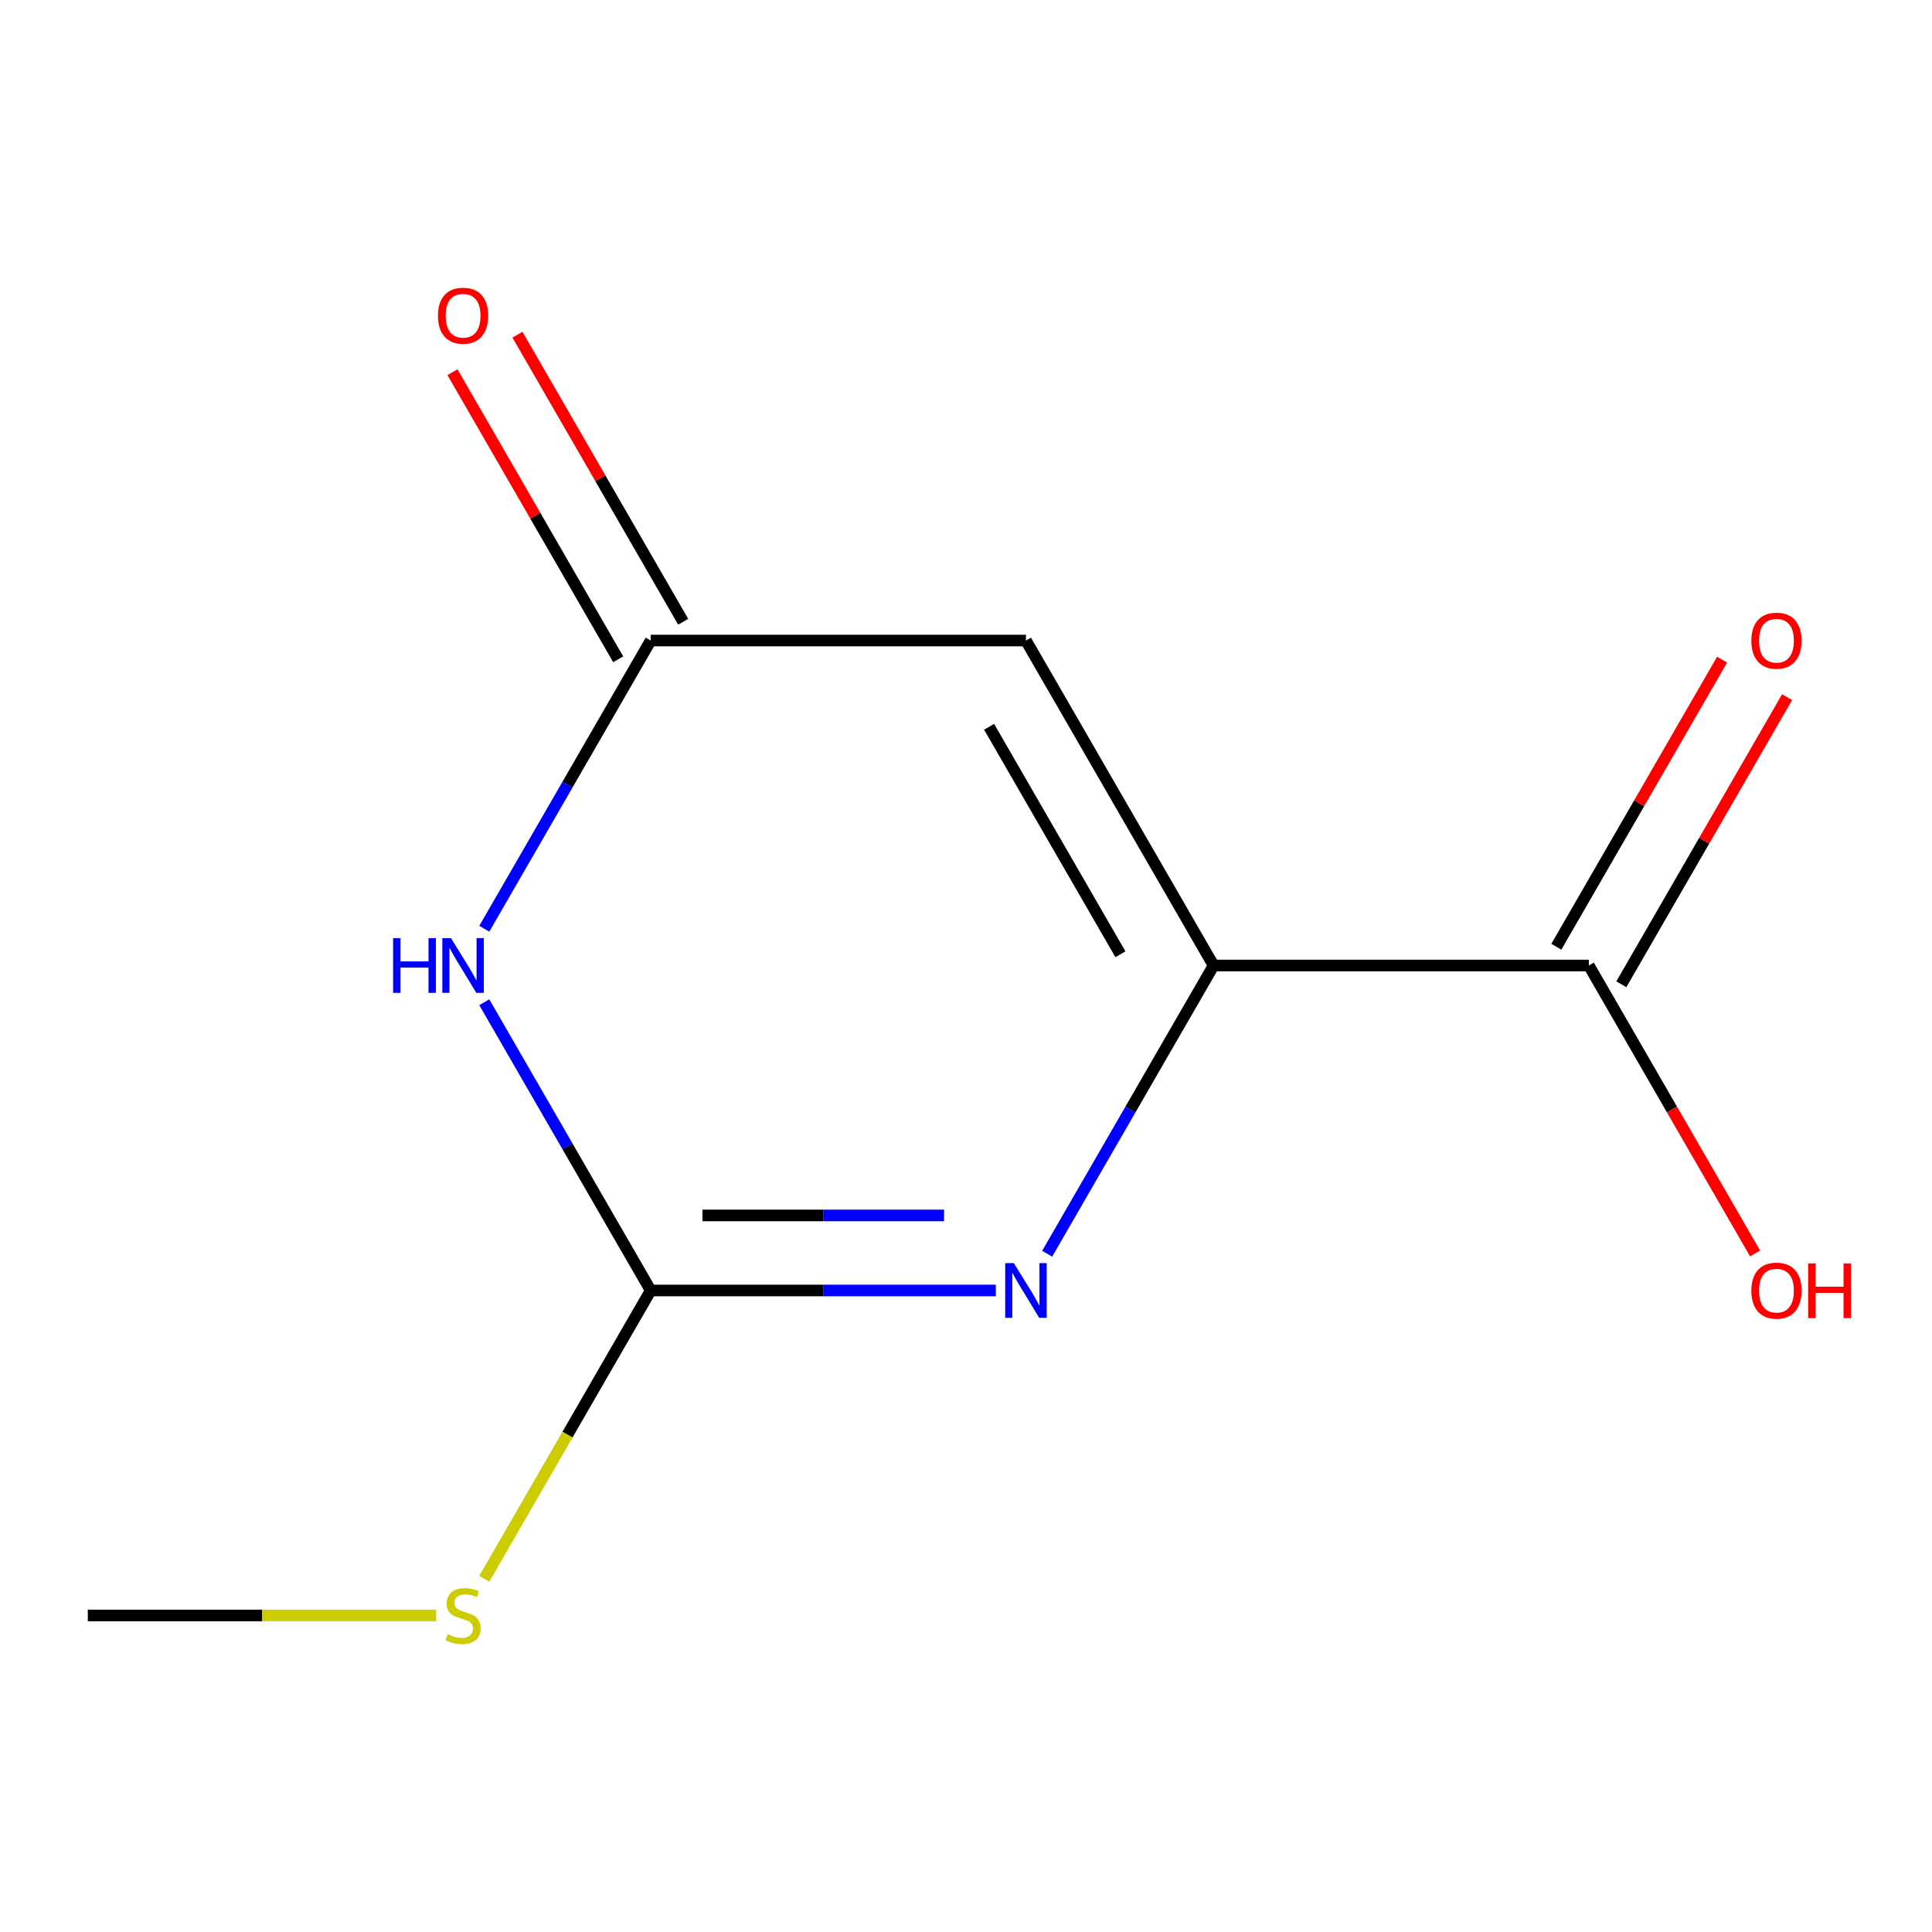 <?xml version='1.0' encoding='iso-8859-1'?>
<svg version='1.1' baseProfile='full'
              xmlns='http://www.w3.org/2000/svg'
                      xmlns:rdkit='http://www.rdkit.org/xml'
                      xmlns:xlink='http://www.w3.org/1999/xlink'
                  xml:space='preserve'
width='1000px' height='1000px' viewBox='0 0 1000 1000'>
<!-- END OF HEADER -->
<rect style='opacity:1.0;fill:#FFFFFF;stroke:none' width='1000' height='1000' x='0' y='0'> </rect>
<path class='bond-0' d='M 628.147,499.745 L 585.078,574.342' style='fill:none;fill-rule:evenodd;stroke:#000000;stroke-width:6px;stroke-linecap:butt;stroke-linejoin:miter;stroke-opacity:1' />
<path class='bond-0' d='M 585.078,574.342 L 542.01,648.938' style='fill:none;fill-rule:evenodd;stroke:#0000FF;stroke-width:6px;stroke-linecap:butt;stroke-linejoin:miter;stroke-opacity:1' />
<path class='bond-3' d='M 628.147,499.745 L 531.031,331.537' style='fill:none;fill-rule:evenodd;stroke:#000000;stroke-width:6px;stroke-linecap:butt;stroke-linejoin:miter;stroke-opacity:1' />
<path class='bond-3' d='M 579.938,493.937 L 511.957,376.191' style='fill:none;fill-rule:evenodd;stroke:#000000;stroke-width:6px;stroke-linecap:butt;stroke-linejoin:miter;stroke-opacity:1' />
<path class='bond-5' d='M 628.147,499.745 L 822.377,499.745' style='fill:none;fill-rule:evenodd;stroke:#000000;stroke-width:6px;stroke-linecap:butt;stroke-linejoin:miter;stroke-opacity:1' />
<path class='bond-2' d='M 515.436,667.954 L 426.118,667.954' style='fill:none;fill-rule:evenodd;stroke:#0000FF;stroke-width:6px;stroke-linecap:butt;stroke-linejoin:miter;stroke-opacity:1' />
<path class='bond-2' d='M 426.118,667.954 L 336.801,667.954' style='fill:none;fill-rule:evenodd;stroke:#000000;stroke-width:6px;stroke-linecap:butt;stroke-linejoin:miter;stroke-opacity:1' />
<path class='bond-2' d='M 488.64,629.108 L 426.118,629.108' style='fill:none;fill-rule:evenodd;stroke:#0000FF;stroke-width:6px;stroke-linecap:butt;stroke-linejoin:miter;stroke-opacity:1' />
<path class='bond-2' d='M 426.118,629.108 L 363.596,629.108' style='fill:none;fill-rule:evenodd;stroke:#000000;stroke-width:6px;stroke-linecap:butt;stroke-linejoin:miter;stroke-opacity:1' />
<path class='bond-1' d='M 250.664,480.73 L 293.732,406.133' style='fill:none;fill-rule:evenodd;stroke:#0000FF;stroke-width:6px;stroke-linecap:butt;stroke-linejoin:miter;stroke-opacity:1' />
<path class='bond-1' d='M 293.732,406.133 L 336.801,331.537' style='fill:none;fill-rule:evenodd;stroke:#000000;stroke-width:6px;stroke-linecap:butt;stroke-linejoin:miter;stroke-opacity:1' />
<path class='bond-11' d='M 250.664,518.761 L 293.732,593.358' style='fill:none;fill-rule:evenodd;stroke:#0000FF;stroke-width:6px;stroke-linecap:butt;stroke-linejoin:miter;stroke-opacity:1' />
<path class='bond-11' d='M 293.732,593.358 L 336.801,667.954' style='fill:none;fill-rule:evenodd;stroke:#000000;stroke-width:6px;stroke-linecap:butt;stroke-linejoin:miter;stroke-opacity:1' />
<path class='bond-8' d='M 336.801,667.954 L 293.721,742.571' style='fill:none;fill-rule:evenodd;stroke:#000000;stroke-width:6px;stroke-linecap:butt;stroke-linejoin:miter;stroke-opacity:1' />
<path class='bond-8' d='M 293.721,742.571 L 250.641,817.187' style='fill:none;fill-rule:evenodd;stroke:#CCCC00;stroke-width:6px;stroke-linecap:butt;stroke-linejoin:miter;stroke-opacity:1' />
<path class='bond-4' d='M 531.031,331.537 L 336.801,331.537' style='fill:none;fill-rule:evenodd;stroke:#000000;stroke-width:6px;stroke-linecap:butt;stroke-linejoin:miter;stroke-opacity:1' />
<path class='bond-6' d='M 353.622,321.825 L 310.726,247.529' style='fill:none;fill-rule:evenodd;stroke:#000000;stroke-width:6px;stroke-linecap:butt;stroke-linejoin:miter;stroke-opacity:1' />
<path class='bond-6' d='M 310.726,247.529 L 267.831,173.232' style='fill:none;fill-rule:evenodd;stroke:#FF0000;stroke-width:6px;stroke-linecap:butt;stroke-linejoin:miter;stroke-opacity:1' />
<path class='bond-6' d='M 319.98,341.248 L 277.085,266.952' style='fill:none;fill-rule:evenodd;stroke:#000000;stroke-width:6px;stroke-linecap:butt;stroke-linejoin:miter;stroke-opacity:1' />
<path class='bond-6' d='M 277.085,266.952 L 234.19,192.655' style='fill:none;fill-rule:evenodd;stroke:#FF0000;stroke-width:6px;stroke-linecap:butt;stroke-linejoin:miter;stroke-opacity:1' />
<path class='bond-7' d='M 839.198,509.457 L 882.093,435.161' style='fill:none;fill-rule:evenodd;stroke:#000000;stroke-width:6px;stroke-linecap:butt;stroke-linejoin:miter;stroke-opacity:1' />
<path class='bond-7' d='M 882.093,435.161 L 924.989,360.864' style='fill:none;fill-rule:evenodd;stroke:#FF0000;stroke-width:6px;stroke-linecap:butt;stroke-linejoin:miter;stroke-opacity:1' />
<path class='bond-7' d='M 805.557,490.034 L 848.452,415.737' style='fill:none;fill-rule:evenodd;stroke:#000000;stroke-width:6px;stroke-linecap:butt;stroke-linejoin:miter;stroke-opacity:1' />
<path class='bond-7' d='M 848.452,415.737 L 891.347,341.441' style='fill:none;fill-rule:evenodd;stroke:#FF0000;stroke-width:6px;stroke-linecap:butt;stroke-linejoin:miter;stroke-opacity:1' />
<path class='bond-9' d='M 822.377,499.745 L 865.4,574.262' style='fill:none;fill-rule:evenodd;stroke:#000000;stroke-width:6px;stroke-linecap:butt;stroke-linejoin:miter;stroke-opacity:1' />
<path class='bond-9' d='M 865.4,574.262 L 908.422,648.778' style='fill:none;fill-rule:evenodd;stroke:#FF0000;stroke-width:6px;stroke-linecap:butt;stroke-linejoin:miter;stroke-opacity:1' />
<path class='bond-10' d='M 225.75,836.163 L 135.602,836.163' style='fill:none;fill-rule:evenodd;stroke:#CCCC00;stroke-width:6px;stroke-linecap:butt;stroke-linejoin:miter;stroke-opacity:1' />
<path class='bond-10' d='M 135.602,836.163 L 45.455,836.163' style='fill:none;fill-rule:evenodd;stroke:#000000;stroke-width:6px;stroke-linecap:butt;stroke-linejoin:miter;stroke-opacity:1' />
<path  class='atom-1' d='M 524.771 653.794
L 534.051 668.794
Q 534.971 670.274, 536.451 672.954
Q 537.931 675.634, 538.011 675.794
L 538.011 653.794
L 541.771 653.794
L 541.771 682.114
L 537.891 682.114
L 527.931 665.714
Q 526.771 663.794, 525.531 661.594
Q 524.331 659.394, 523.971 658.714
L 523.971 682.114
L 520.291 682.114
L 520.291 653.794
L 524.771 653.794
' fill='#0000FF'/>
<path  class='atom-2' d='M 203.465 485.585
L 207.305 485.585
L 207.305 497.625
L 221.785 497.625
L 221.785 485.585
L 225.625 485.585
L 225.625 513.905
L 221.785 513.905
L 221.785 500.825
L 207.305 500.825
L 207.305 513.905
L 203.465 513.905
L 203.465 485.585
' fill='#0000FF'/>
<path  class='atom-2' d='M 233.425 485.585
L 242.705 500.585
Q 243.625 502.065, 245.105 504.745
Q 246.585 507.425, 246.665 507.585
L 246.665 485.585
L 250.425 485.585
L 250.425 513.905
L 246.545 513.905
L 236.585 497.505
Q 235.425 495.585, 234.185 493.385
Q 232.985 491.185, 232.625 490.505
L 232.625 513.905
L 228.945 513.905
L 228.945 485.585
L 233.425 485.585
' fill='#0000FF'/>
<path  class='atom-7' d='M 226.685 163.408
Q 226.685 156.608, 230.045 152.808
Q 233.405 149.008, 239.685 149.008
Q 245.965 149.008, 249.325 152.808
Q 252.685 156.608, 252.685 163.408
Q 252.685 170.288, 249.285 174.208
Q 245.885 178.088, 239.685 178.088
Q 233.445 178.088, 230.045 174.208
Q 226.685 170.328, 226.685 163.408
M 239.685 174.888
Q 244.005 174.888, 246.325 172.008
Q 248.685 169.088, 248.685 163.408
Q 248.685 157.848, 246.325 155.048
Q 244.005 152.208, 239.685 152.208
Q 235.365 152.208, 233.005 155.008
Q 230.685 157.808, 230.685 163.408
Q 230.685 169.128, 233.005 172.008
Q 235.365 174.888, 239.685 174.888
' fill='#FF0000'/>
<path  class='atom-8' d='M 906.493 331.617
Q 906.493 324.817, 909.853 321.017
Q 913.213 317.217, 919.493 317.217
Q 925.773 317.217, 929.133 321.017
Q 932.493 324.817, 932.493 331.617
Q 932.493 338.497, 929.093 342.417
Q 925.693 346.297, 919.493 346.297
Q 913.253 346.297, 909.853 342.417
Q 906.493 338.537, 906.493 331.617
M 919.493 343.097
Q 923.813 343.097, 926.133 340.217
Q 928.493 337.297, 928.493 331.617
Q 928.493 326.057, 926.133 323.257
Q 923.813 320.417, 919.493 320.417
Q 915.173 320.417, 912.813 323.217
Q 910.493 326.017, 910.493 331.617
Q 910.493 337.337, 912.813 340.217
Q 915.173 343.097, 919.493 343.097
' fill='#FF0000'/>
<path  class='atom-9' d='M 231.685 845.883
Q 232.005 846.003, 233.325 846.563
Q 234.645 847.123, 236.085 847.483
Q 237.565 847.803, 239.005 847.803
Q 241.685 847.803, 243.245 846.523
Q 244.805 845.203, 244.805 842.923
Q 244.805 841.363, 244.005 840.403
Q 243.245 839.443, 242.045 838.923
Q 240.845 838.403, 238.845 837.803
Q 236.325 837.043, 234.805 836.323
Q 233.325 835.603, 232.245 834.083
Q 231.205 832.563, 231.205 830.003
Q 231.205 826.443, 233.605 824.243
Q 236.045 822.043, 240.845 822.043
Q 244.125 822.043, 247.845 823.603
L 246.925 826.683
Q 243.525 825.283, 240.965 825.283
Q 238.205 825.283, 236.685 826.443
Q 235.165 827.563, 235.205 829.523
Q 235.205 831.043, 235.965 831.963
Q 236.765 832.883, 237.885 833.403
Q 239.045 833.923, 240.965 834.523
Q 243.525 835.323, 245.045 836.123
Q 246.565 836.923, 247.645 838.563
Q 248.765 840.163, 248.765 842.923
Q 248.765 846.843, 246.125 848.963
Q 243.525 851.043, 239.165 851.043
Q 236.645 851.043, 234.725 850.483
Q 232.845 849.963, 230.605 849.043
L 231.685 845.883
' fill='#CCCC00'/>
<path  class='atom-10' d='M 906.493 668.034
Q 906.493 661.234, 909.853 657.434
Q 913.213 653.634, 919.493 653.634
Q 925.773 653.634, 929.133 657.434
Q 932.493 661.234, 932.493 668.034
Q 932.493 674.914, 929.093 678.834
Q 925.693 682.714, 919.493 682.714
Q 913.253 682.714, 909.853 678.834
Q 906.493 674.954, 906.493 668.034
M 919.493 679.514
Q 923.813 679.514, 926.133 676.634
Q 928.493 673.714, 928.493 668.034
Q 928.493 662.474, 926.133 659.674
Q 923.813 656.834, 919.493 656.834
Q 915.173 656.834, 912.813 659.634
Q 910.493 662.434, 910.493 668.034
Q 910.493 673.754, 912.813 676.634
Q 915.173 679.514, 919.493 679.514
' fill='#FF0000'/>
<path  class='atom-10' d='M 935.893 653.954
L 939.733 653.954
L 939.733 665.994
L 954.213 665.994
L 954.213 653.954
L 958.053 653.954
L 958.053 682.274
L 954.213 682.274
L 954.213 669.194
L 939.733 669.194
L 939.733 682.274
L 935.893 682.274
L 935.893 653.954
' fill='#FF0000'/>
</svg>
